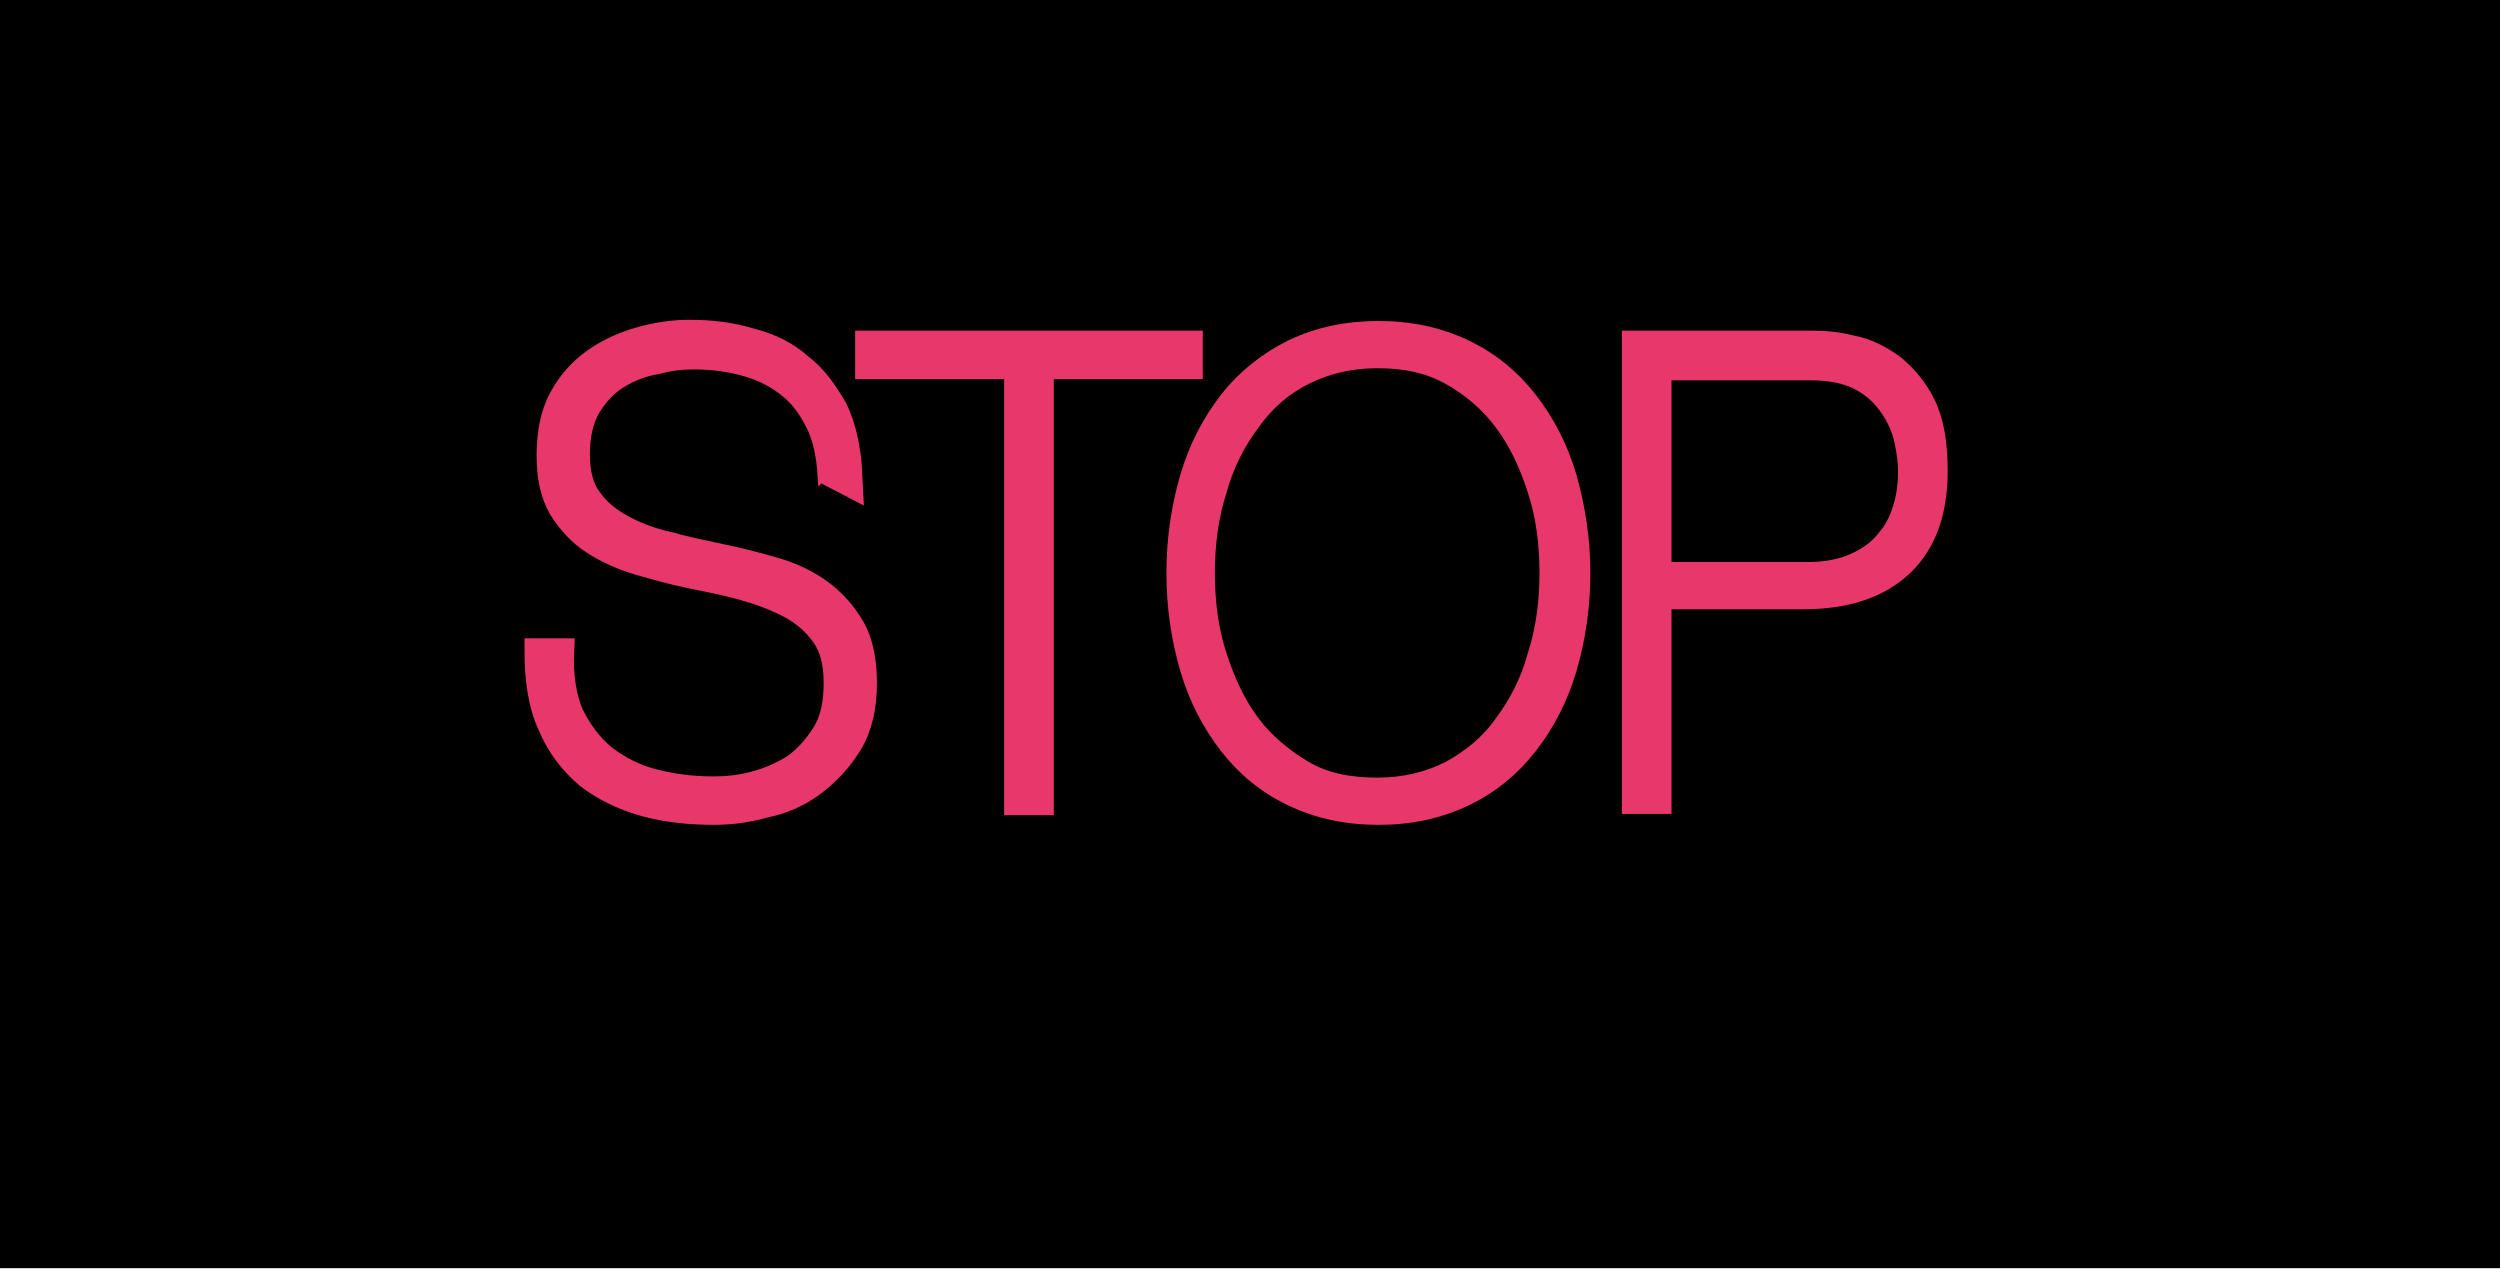 <?xml version="1.0" encoding="utf-8"?>
<!-- Generator: Adobe Illustrator 22.0.1, SVG Export Plug-In . SVG Version: 6.00 Build 0)  -->
<svg version="1.1" id="Layer_2_1_" xmlns="http://www.w3.org/2000/svg" xmlns:xlink="http://www.w3.org/1999/xlink" x="0px" y="0px"
	 viewBox="0 0 206.4 105.5" style="enable-background:new 0 0 206.4 105.5;" xml:space="preserve">
<title>Stop Red</title>
<rect y="-0.8" width="206.4" height="105.5"/>
<g>
	<path style="fill:#E7376B;stroke:#E7376B;stroke-width:2;stroke-miterlimit:10;" d="M68.5,39.2c-0.1-1.6-0.4-3.1-1-4.3
		s-1.3-2.2-2.3-3s-2.1-1.4-3.5-1.8s-2.8-0.6-4.4-0.6c-1,0-2,0.1-3.1,0.4C53,30.1,52,30.5,51,31.1s-1.8,1.5-2.4,2.5
		c-0.6,1-0.9,2.4-0.9,3.9s0.3,2.8,1,3.7c0.7,1,1.6,1.7,2.7,2.3c1.1,0.6,2.4,1.1,3.8,1.4c1.4,0.4,2.9,0.7,4.3,1
		c1.5,0.3,3,0.7,4.4,1.1c1.4,0.4,2.7,1,3.8,1.8s2,1.8,2.7,3s1,2.8,1,4.6c0,2-0.4,3.7-1.2,5c-0.8,1.3-1.8,2.4-3,3.3
		c-1.2,0.9-2.5,1.5-4,1.8c-1.4,0.4-2.8,0.6-4.2,0.6c-2.1,0-4-0.2-5.8-0.7s-3.4-1.3-4.7-2.3c-1.3-1.1-2.4-2.5-3.1-4.2
		c-0.8-1.7-1.1-3.8-1.1-6.2h2.1c-0.1,2.1,0.2,3.9,0.8,5.3c0.7,1.4,1.6,2.6,2.7,3.5c1.2,0.9,2.5,1.6,4.1,2s3.2,0.6,4.9,0.6
		c1,0,2.2-0.1,3.3-0.4c1.2-0.3,2.3-0.8,3.3-1.4c1-0.7,1.8-1.6,2.5-2.7c0.7-1.1,1-2.5,1-4.2c0-1.6-0.3-2.9-1-3.9s-1.6-1.8-2.7-2.4
		c-1.1-0.6-2.4-1.1-3.8-1.5c-1.4-0.4-2.9-0.7-4.4-1s-2.9-0.7-4.3-1.1s-2.7-1-3.8-1.7s-2-1.7-2.7-2.8c-0.7-1.2-1-2.6-1-4.4
		c0-1.8,0.3-3.4,1-4.7s1.6-2.3,2.7-3.1c1.1-0.8,2.4-1.4,3.8-1.8c1.4-0.4,2.8-0.6,4.1-0.6c1.8,0,3.5,0.2,5.1,0.7
		c1.6,0.4,3,1.1,4.1,2.1c1.2,0.9,2.1,2.2,2.9,3.6c0.7,1.5,1.1,3.3,1.2,5.4C70.2,39.2,68.5,39.2,68.5,39.2z"/>
	<path style="fill:#E7376B;stroke:#E7376B;stroke-width:2;stroke-miterlimit:10;" d="M71.6,30.3v-2h26.7v2H86v36h-2.1v-36
		C83.9,30.3,71.6,30.3,71.6,30.3z"/>
	<path style="fill:#E7376B;stroke:#E7376B;stroke-width:2;stroke-miterlimit:10;" d="M130.3,47.3c0,2.8-0.4,5.4-1.1,7.8
		c-0.7,2.4-1.8,4.5-3.2,6.3s-3.1,3.2-5.2,4.2s-4.4,1.5-7,1.5s-4.9-0.5-7-1.5s-3.8-2.4-5.2-4.2s-2.5-3.9-3.2-6.3
		c-0.7-2.4-1.1-5-1.1-7.8s0.4-5.4,1.1-7.8c0.7-2.4,1.8-4.5,3.2-6.3c1.4-1.8,3.2-3.2,5.2-4.2c2.1-1,4.4-1.5,7-1.5s4.9,0.5,7,1.5
		s3.8,2.4,5.2,4.2c1.4,1.8,2.5,3.9,3.2,6.3C129.9,42,130.3,44.6,130.3,47.3z M99.3,47.3c0,2.4,0.3,4.8,1,6.9
		c0.7,2.2,1.6,4.1,2.8,5.7c1.2,1.6,2.8,2.9,4.5,3.9s3.8,1.4,6.1,1.4c2.3,0,4.3-0.5,6.1-1.4c1.8-1,3.3-2.2,4.5-3.9
		c1.2-1.6,2.2-3.5,2.8-5.7c0.7-2.2,1-4.5,1-6.9s-0.3-4.8-1-6.9c-0.7-2.2-1.6-4.1-2.8-5.7c-1.2-1.6-2.7-2.9-4.5-3.9s-3.8-1.4-6.1-1.4
		c-2.3,0-4.3,0.5-6.1,1.4s-3.3,2.2-4.5,3.9c-1.2,1.6-2.2,3.5-2.8,5.7C99.6,42.6,99.3,44.9,99.3,47.3z"/>
	<path style="fill:#E7376B;stroke:#E7376B;stroke-width:2;stroke-miterlimit:10;" d="M134.9,28.3h14.8c1,0,2.1,0.1,3.2,0.4
		c1.2,0.2,2.3,0.8,3.3,1.5c1,0.8,1.9,1.8,2.6,3.2c0.7,1.4,1,3.2,1,5.5c0,3.3-0.9,5.9-2.8,7.7c-1.9,1.8-4.6,2.7-8.1,2.7H137v16.9
		h-2.1V28.3z M137,47.4h12.3c1.6,0,2.9-0.3,4-0.8s2-1.2,2.6-2c0.7-0.8,1.1-1.7,1.4-2.7c0.3-1,0.4-2,0.4-3c0-0.7-0.1-1.6-0.3-2.5
		c-0.2-1-0.6-1.9-1.2-2.8c-0.6-0.9-1.4-1.7-2.5-2.3c-1.1-0.6-2.5-0.9-4.2-0.9H137V47.4z"/>
</g>
</svg>
